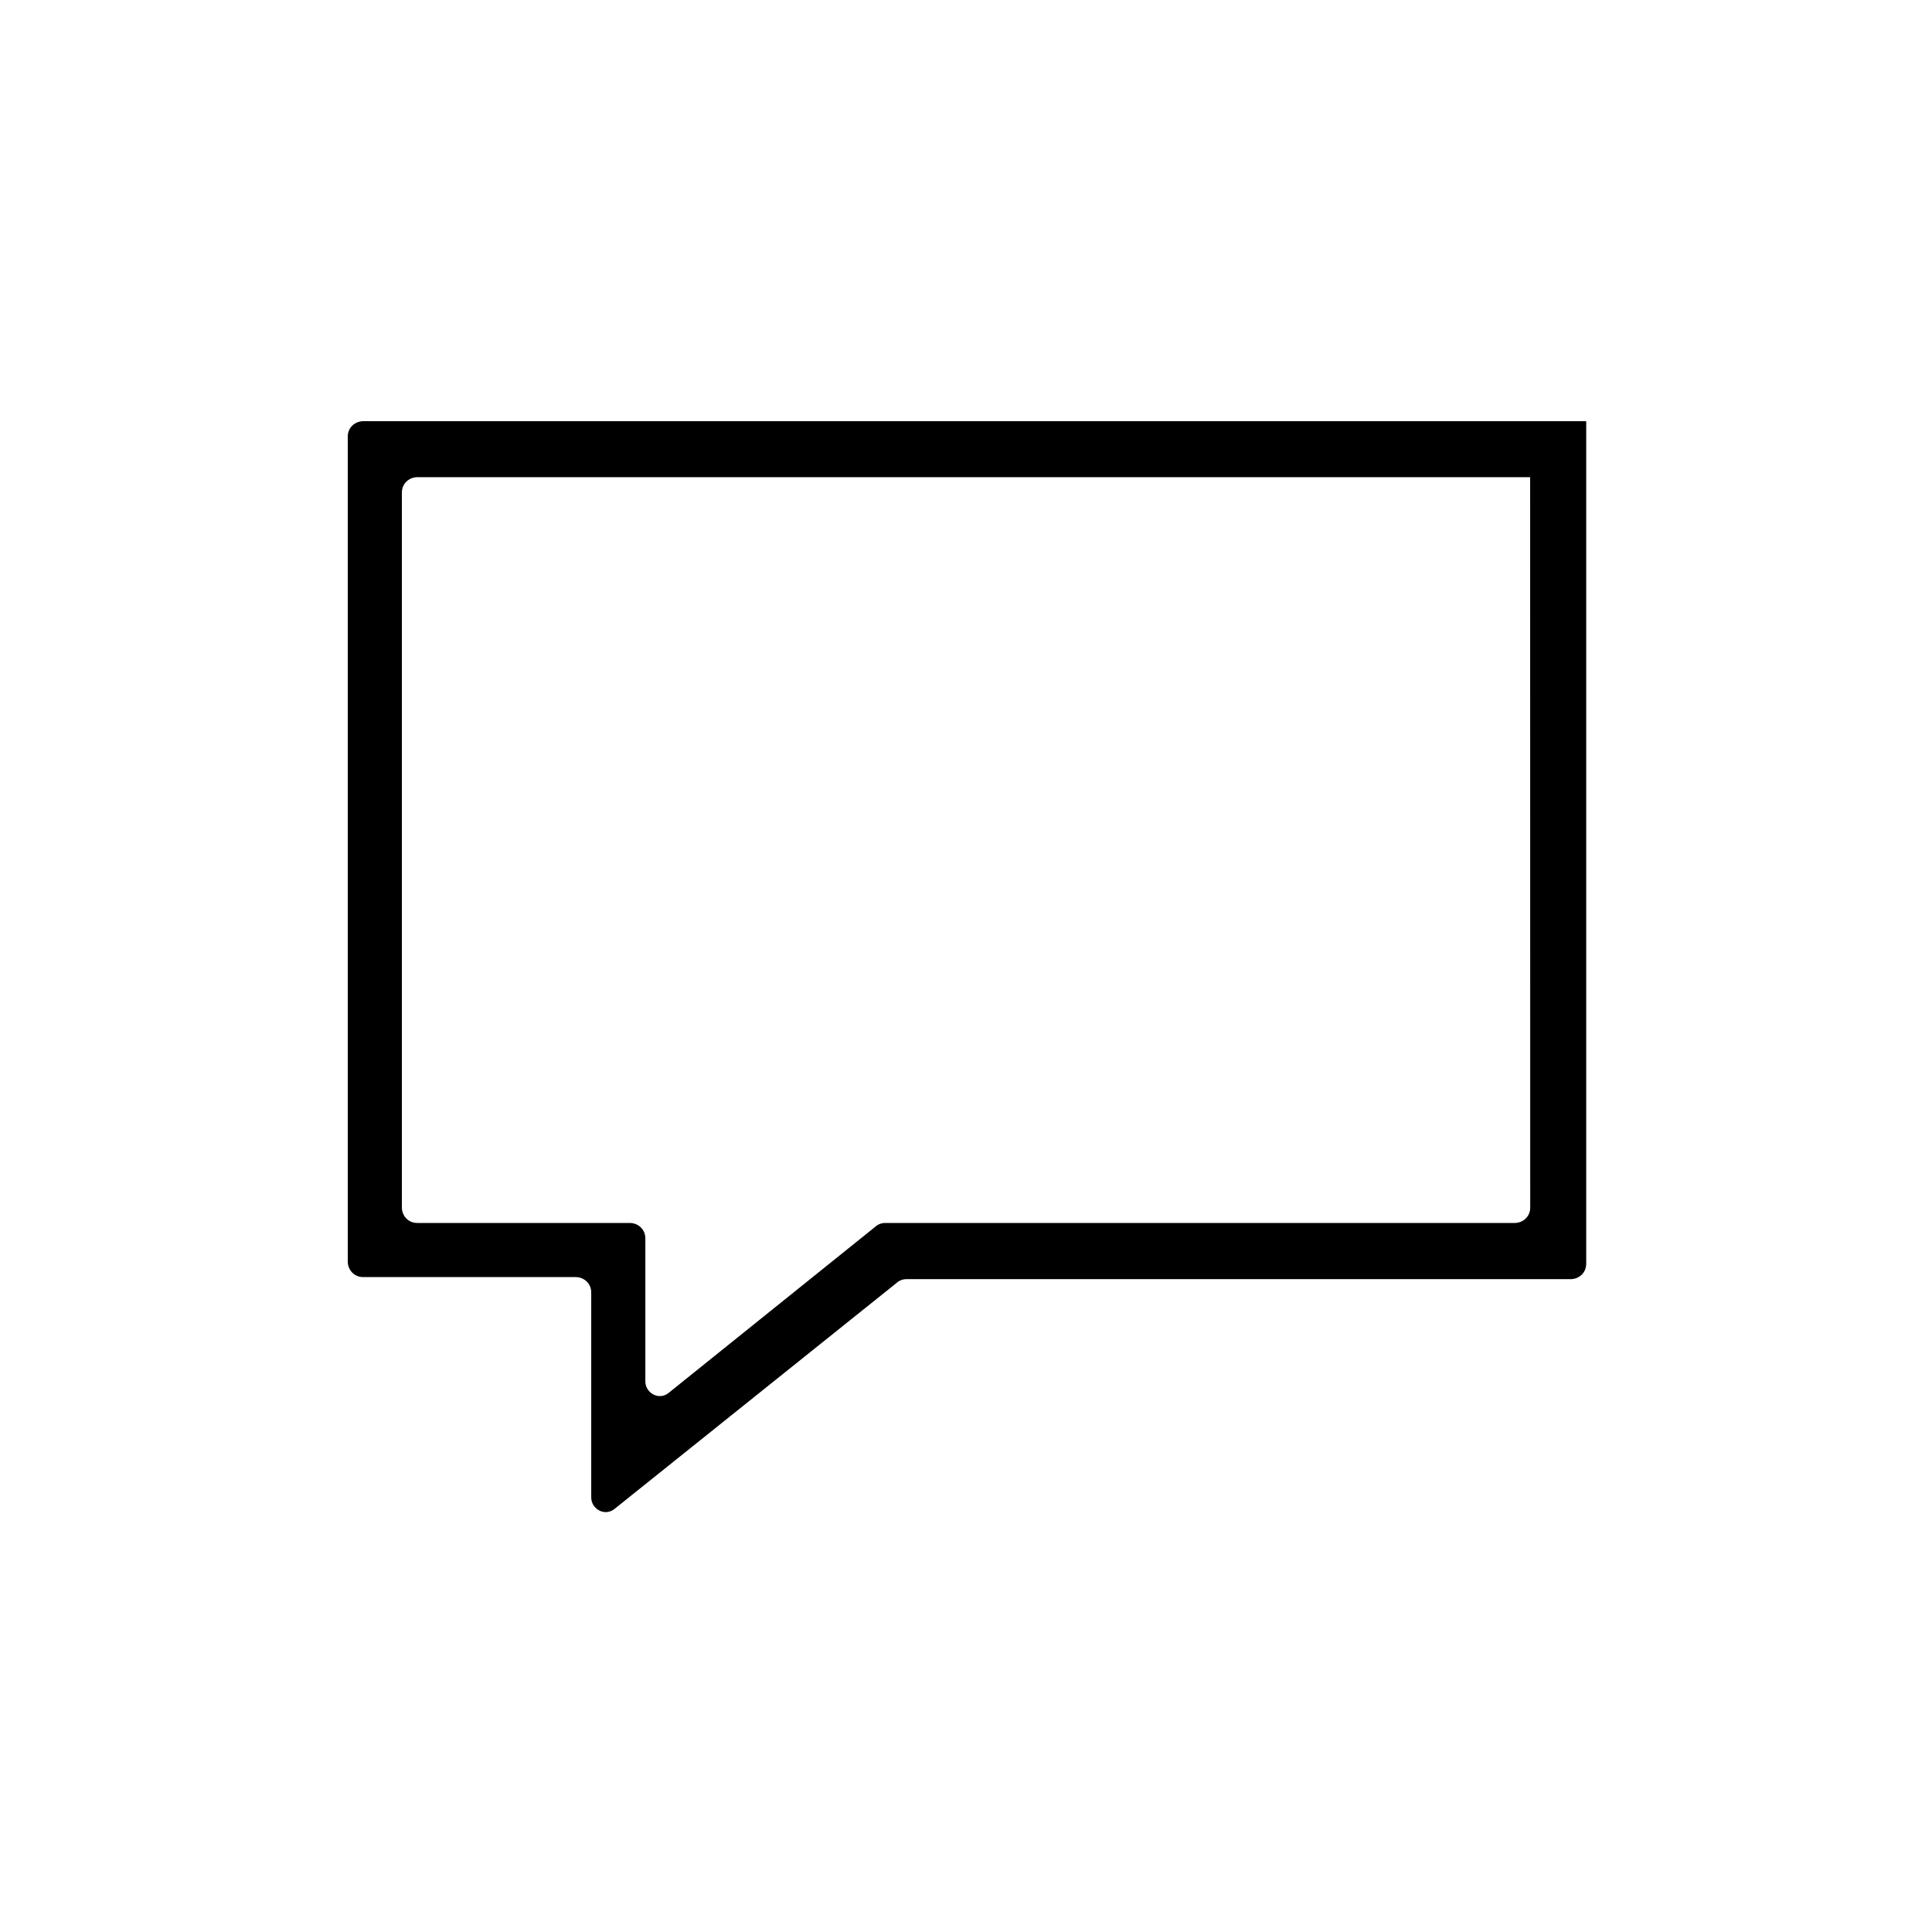 <?xml version="1.0" encoding="UTF-8"?> <svg xmlns="http://www.w3.org/2000/svg" viewBox="0 0 100 100" fill-rule="evenodd"><path d="m82 21.801h-63.199c-0.398 0-0.801 0.301-0.801 0.801v42.699c0 0.398 0.301 0.801 0.801 0.801h11c0.398 0 0.801 0.301 0.801 0.801v10.602c0 0.602 0.699 1 1.199 0.602l14.602-11.699c0.102-0.102 0.301-0.199 0.5-0.199h34.398c0.398 0 0.801-0.301 0.801-0.801v-43.605zm-2.898 2.898h-57.5c-0.398 0-0.801 0.301-0.801 0.801v37c0 0.398 0.301 0.801 0.801 0.801h11c0.398 0 0.801 0.301 0.801 0.801v7.398c0 0.602 0.699 1 1.199 0.602l10.699-8.602c0.102-0.102 0.301-0.199 0.5-0.199h32.602c0.398 0 0.801-0.301 0.801-0.801l-0.004-37.801z" fill-rule="evenodd"></path></svg> 